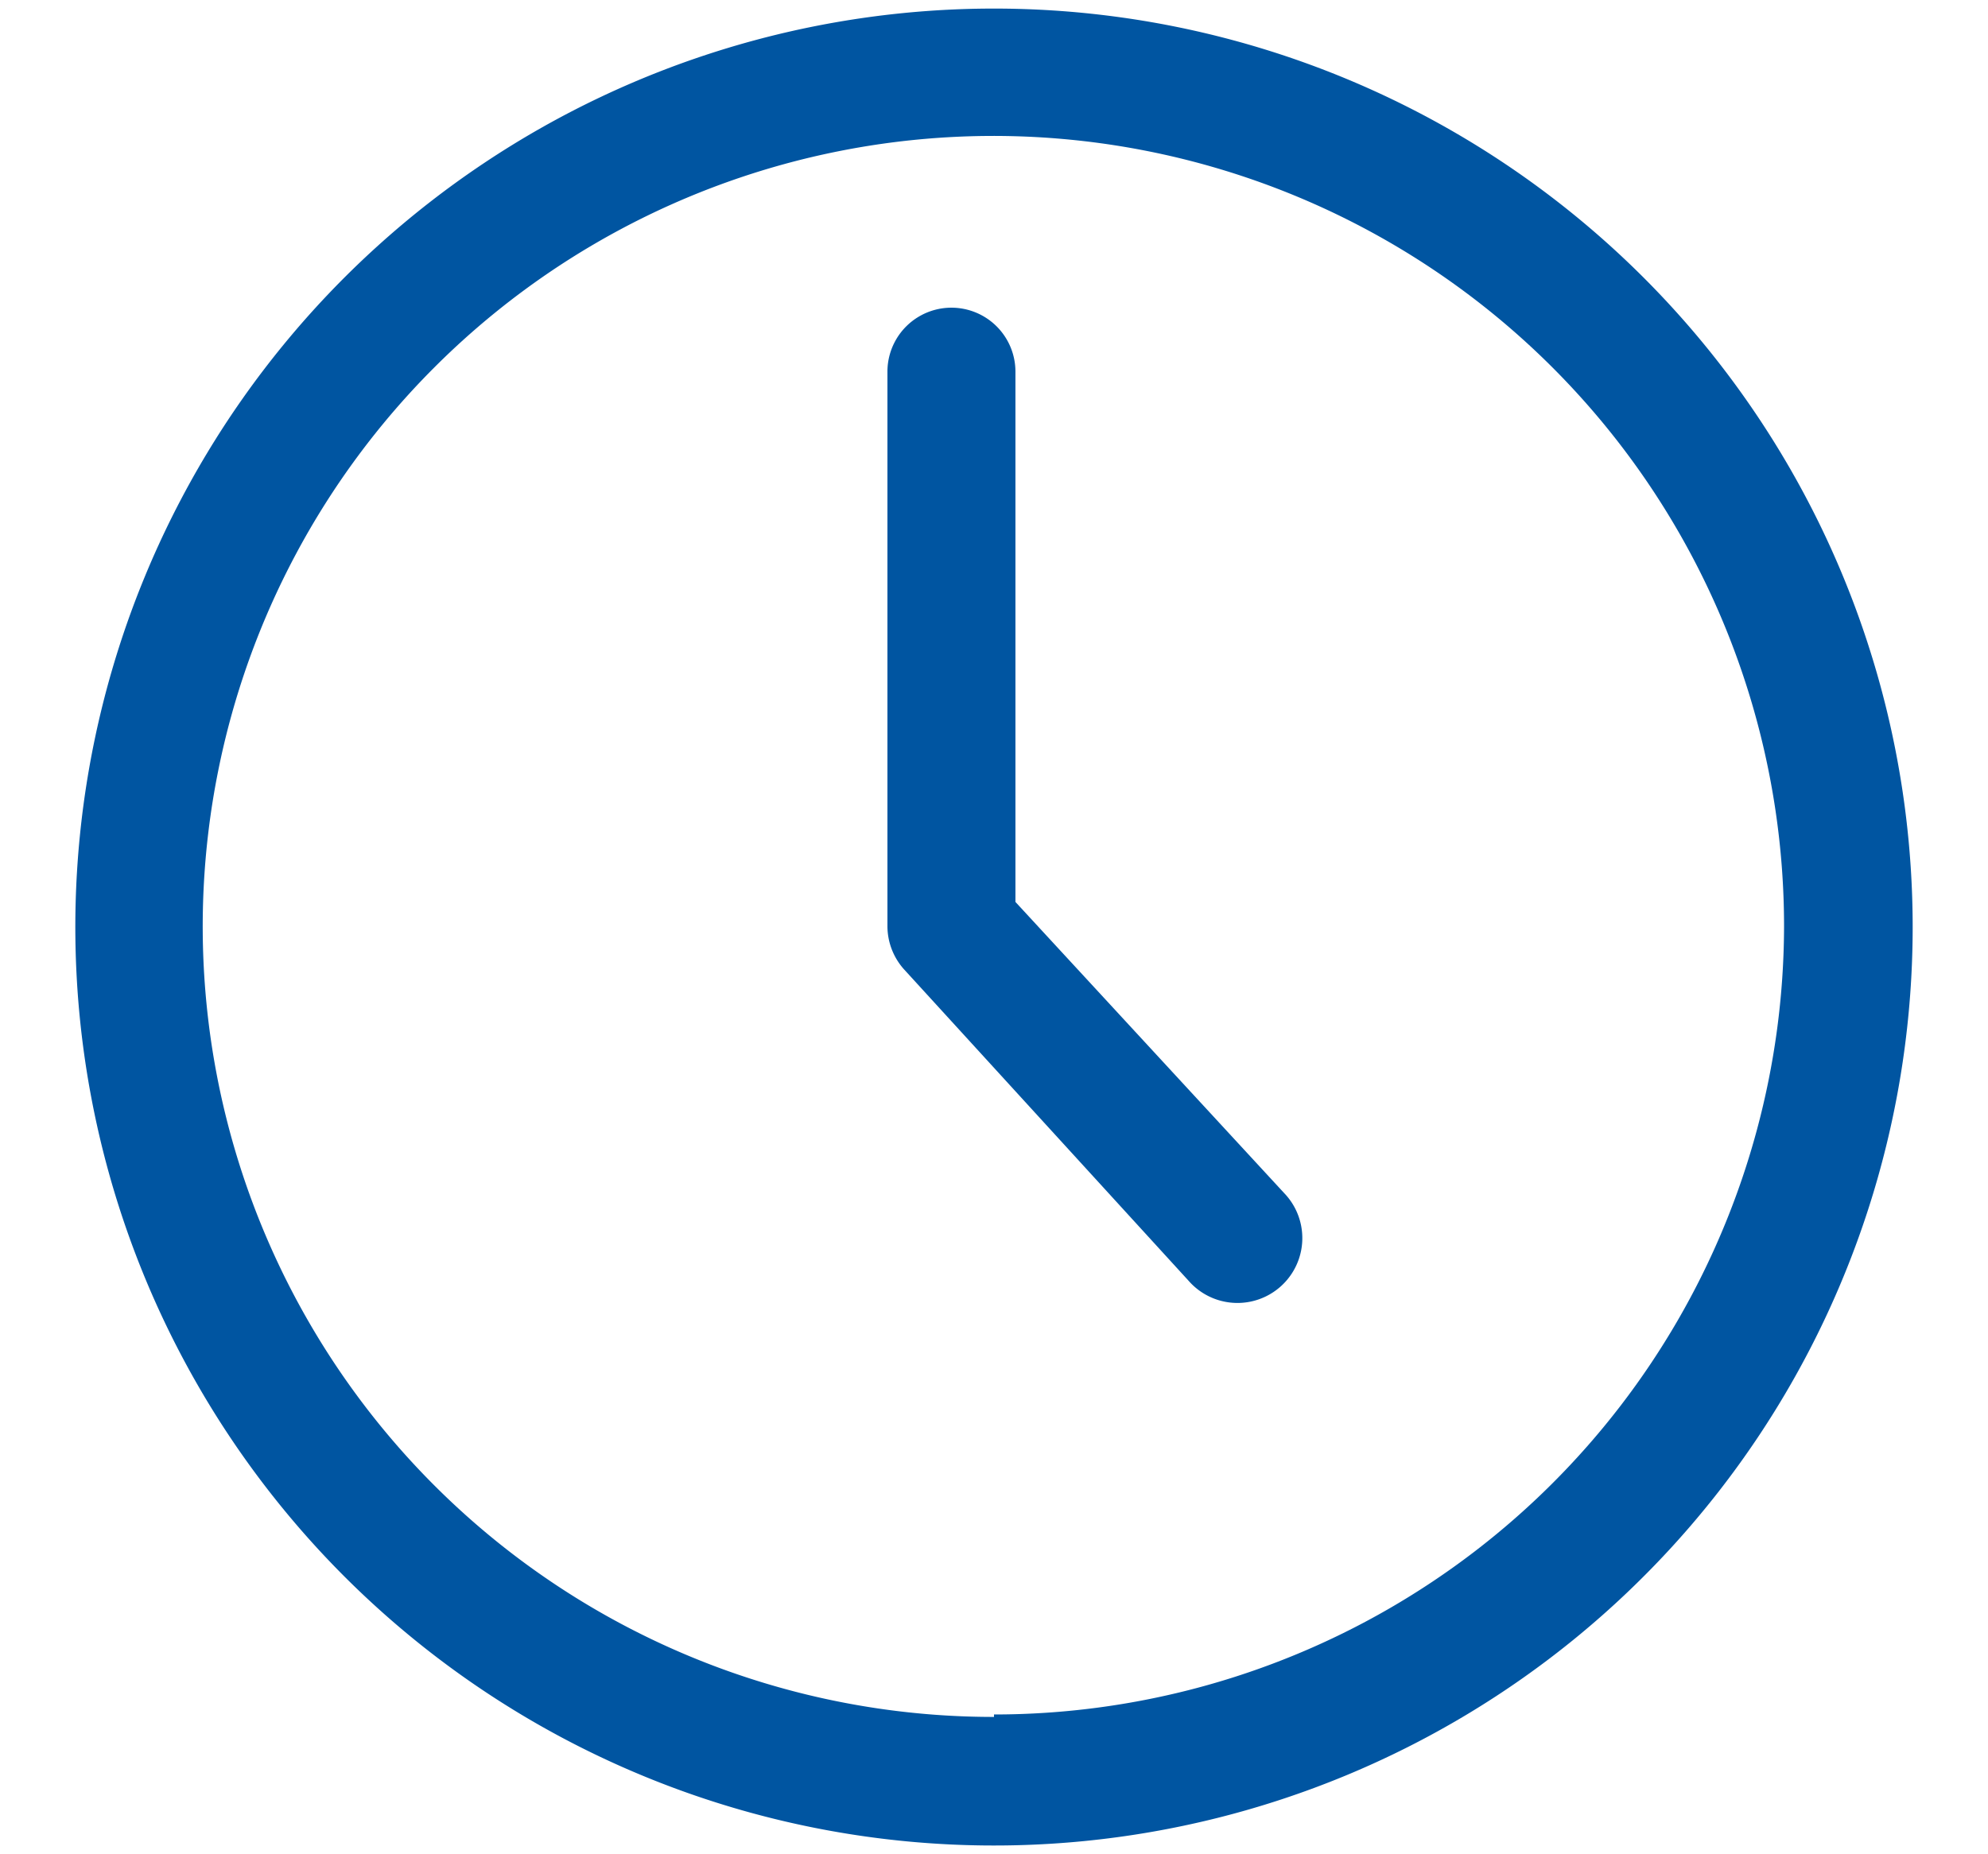 <svg xmlns:xlink="http://www.w3.org/1999/xlink" id="Ebene_1" data-name="Ebene 1" xmlns="http://www.w3.org/2000/svg" viewBox="0 0 32.46 30.28" width="32.46"  height="30.28" ><defs><style>.cls-1{fill:#0055a1;}</style></defs><title>icon-vertragslaufzeit-job</title><g id="noun_Time_1235668" data-name="noun Time 1235668"><path id="Pfad_3105" data-name="Pfad 3105" class="cls-1" d="M16.23.14a15,15,0,1,0,15,15h0A15,15,0,0,0,16.23.14Zm0,27.9a12.91,12.91,0,1,1,12.9-12.91h0A12.9,12.9,0,0,1,16.23,28Z"/><path id="Pfad_3106" data-name="Pfad 3106" class="cls-1" d="M16.58,14.73V6.07a1,1,0,0,0-2.09,0v9.06a1.06,1.06,0,0,0,.27.7l4.65,5.09A1.05,1.05,0,0,0,21,19.52Z"/></g></svg>